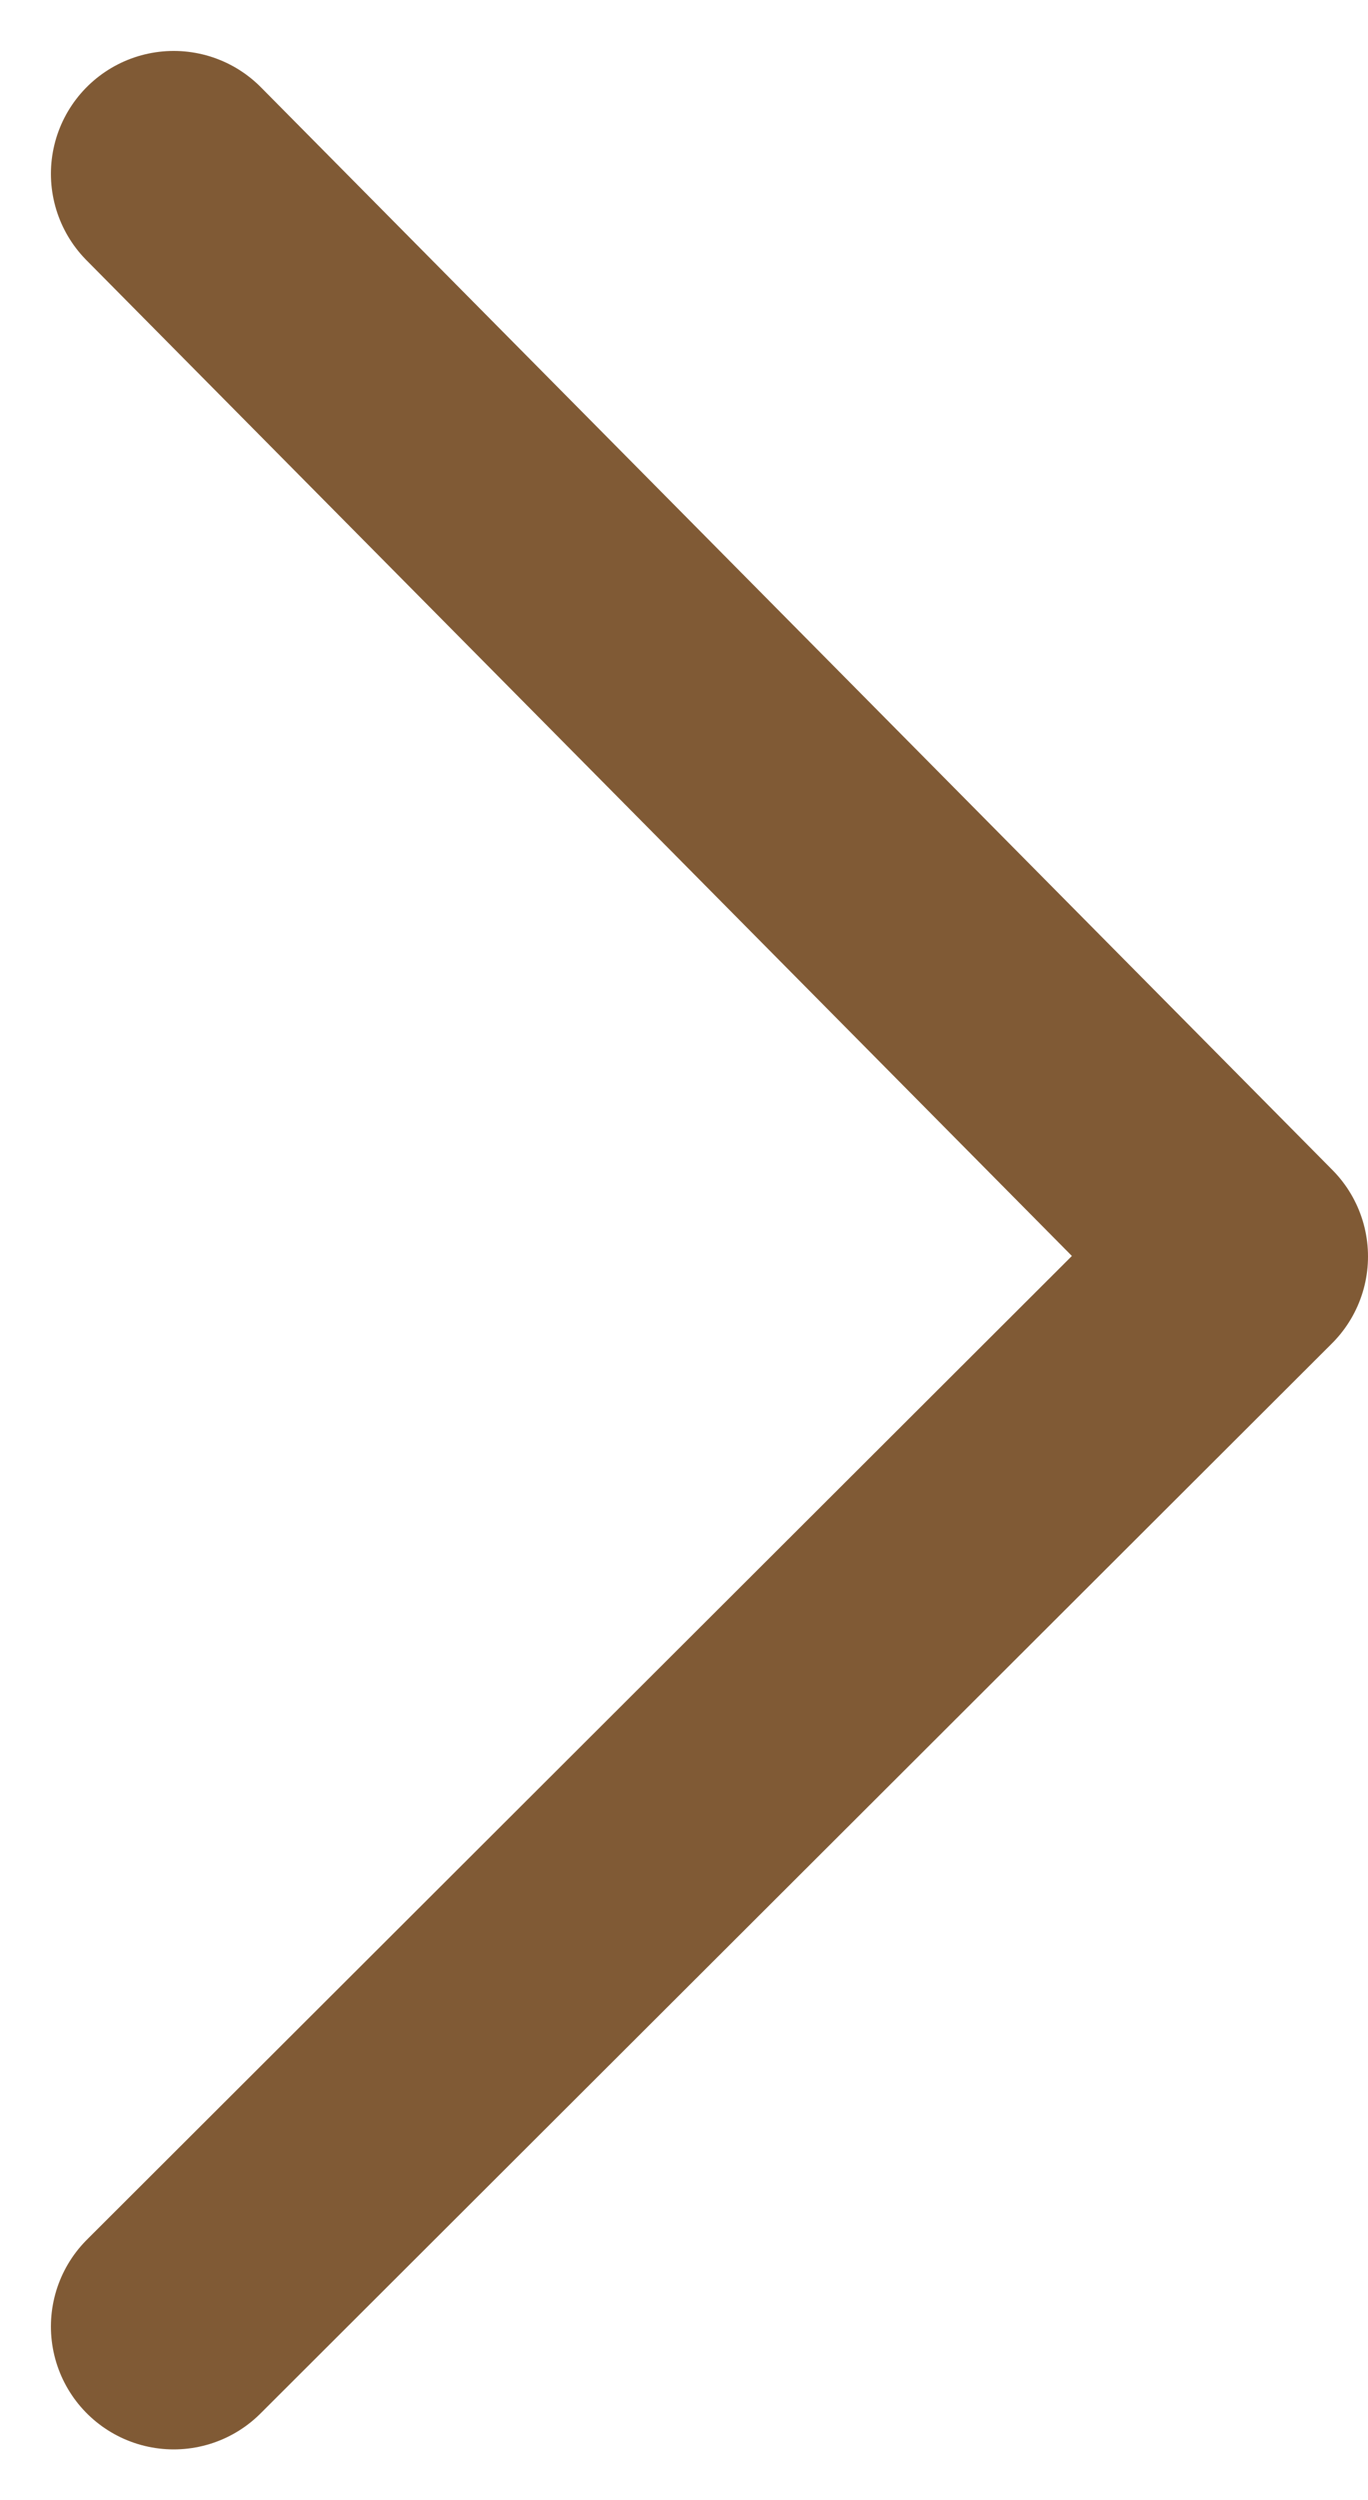 <svg xmlns="http://www.w3.org/2000/svg" width="8.355" height="15.264" viewBox="0 0 8.355 15.264">
  <path id="Path_306" data-name="Path 306" d="M0,6.544,6.61,0l6.533,6.544" transform="translate(7.605 1.061) rotate(90)" fill="none" stroke="#805a35" stroke-linecap="round" stroke-linejoin="round" stroke-width="1.5"/>
</svg>
